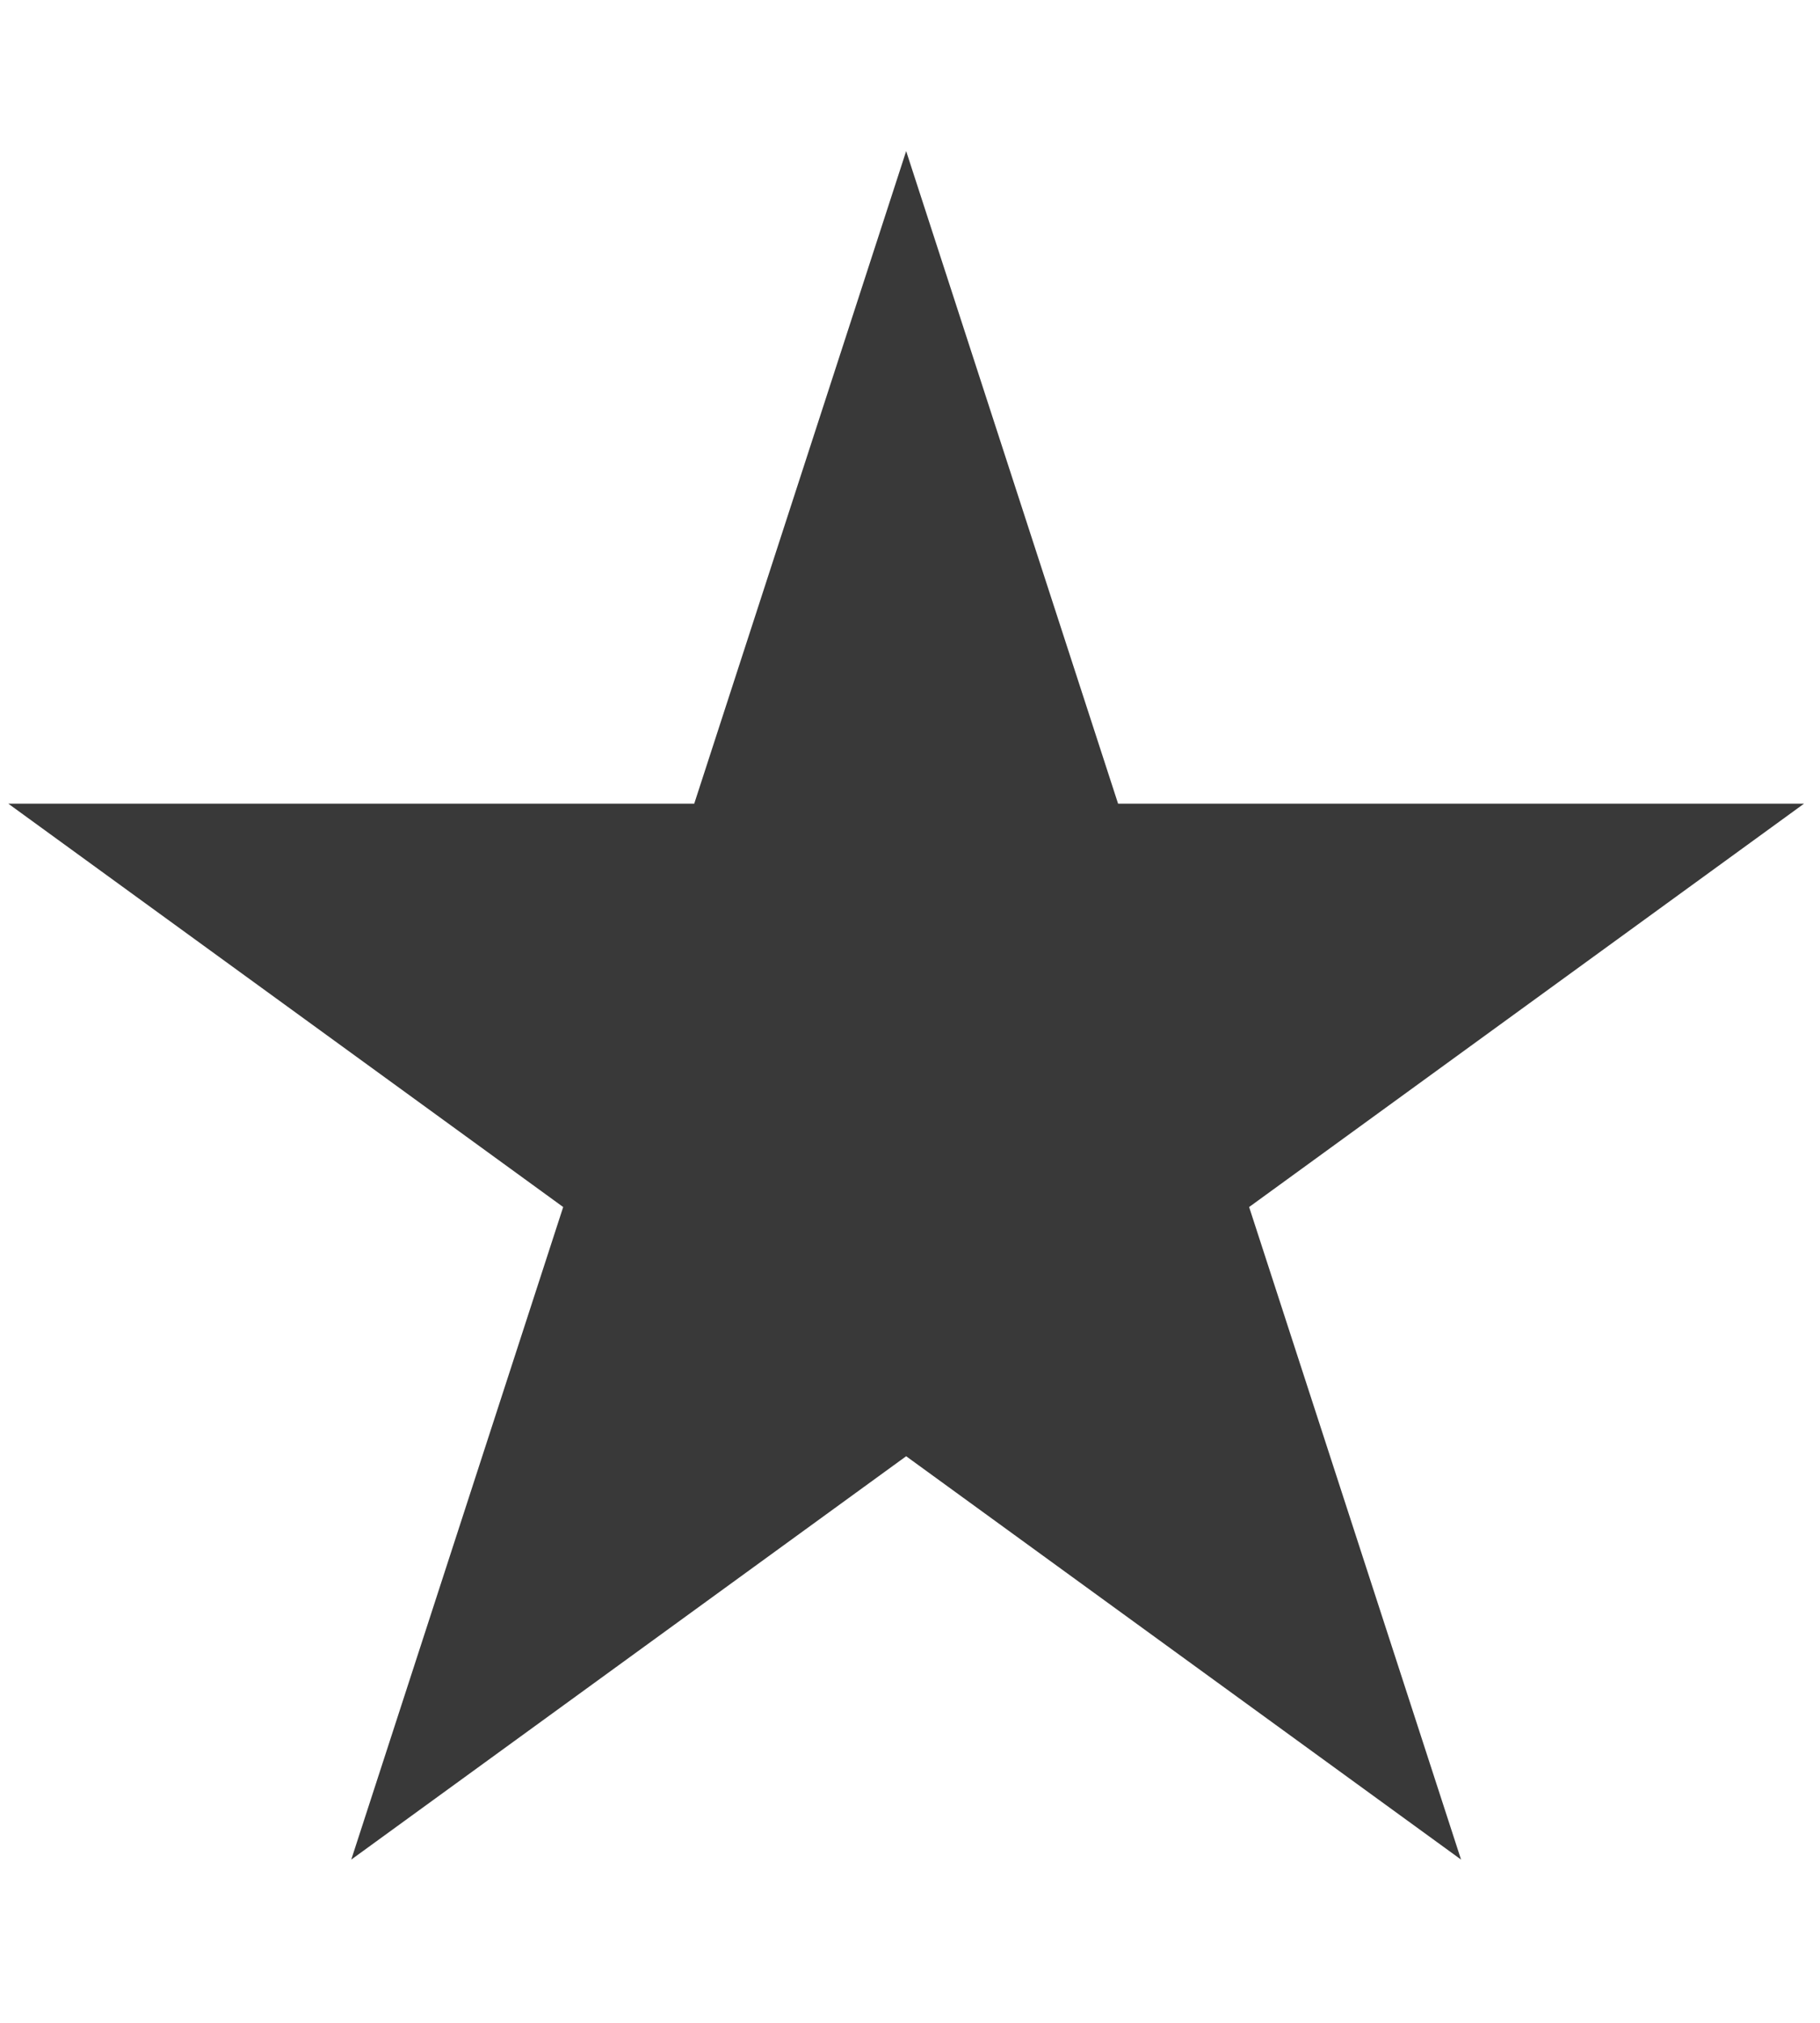 <svg width="9" height="10" viewBox="0 0 9 10" fill="none" xmlns="http://www.w3.org/2000/svg">
<path d="M4.481 0.747L5.529 3.973H8.921L6.177 5.967L7.225 9.193L4.481 7.199L1.737 9.193L2.785 5.967L0.041 3.973H3.433L4.481 0.747Z" fill="#393939"/>
</svg>
